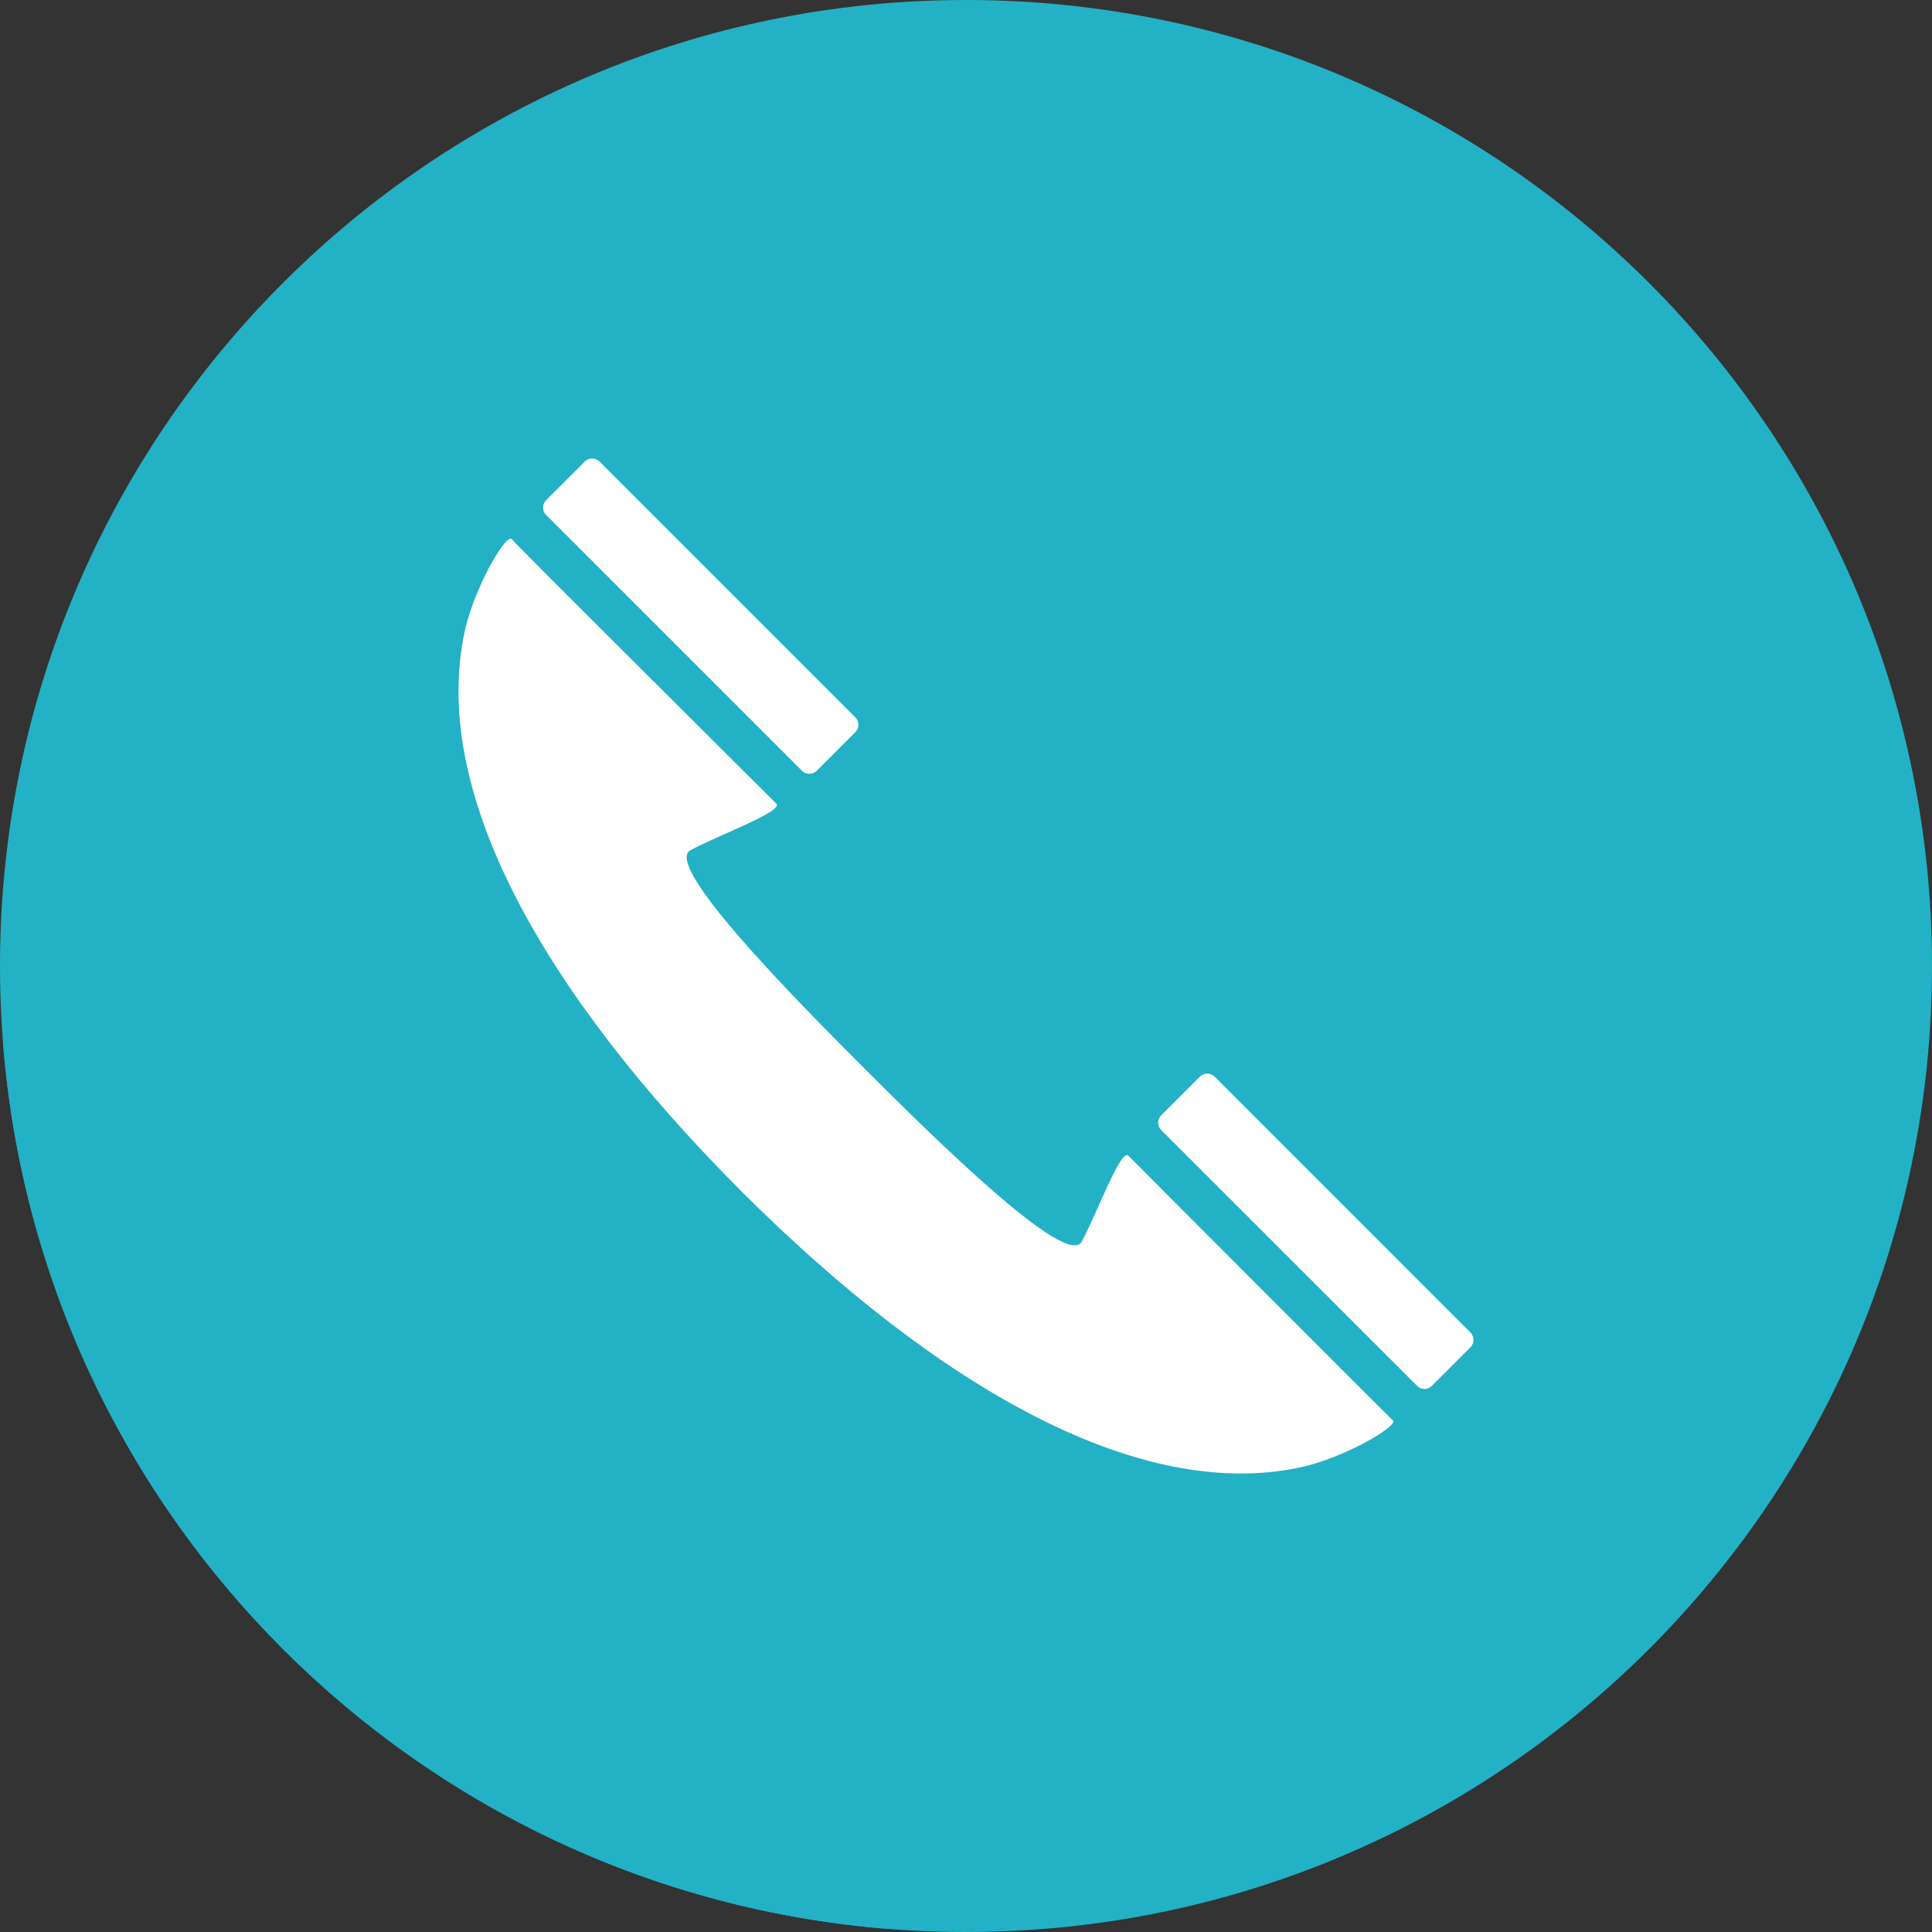 <?xml version="1.0" encoding="UTF-8"?><svg xmlns="http://www.w3.org/2000/svg" xmlns:xlink="http://www.w3.org/1999/xlink" width="375pt" zoomAndPan="magnify" viewBox="0 0 375 375" height="375pt" preserveAspectRatio="xMidYMid meet" version="1.2"><rect x="0" y="0" width="375" height="375" fill="#333333" stroke="none"/><g xml:id="surface1" id="surface1"><path style=" stroke:none;fill-rule:nonzero;fill:rgb(13.73%,69.409%,77.649%);fill-opacity:1;" d="M 0 187.5 C 0 291.055 83.949 375 187.5 375 C 291.055 375 375 291.055 375 187.5 C 375 83.945 291.055 0 187.5 0 C 83.949 0 0 83.945 0 187.5 "/><path style=" stroke:none;fill-rule:nonzero;fill:rgb(13.73%,69.409%,77.649%);fill-opacity:1;" d="M 235.762 208.98 C 234.965 208.195 233.676 208.195 232.891 208.98 L 231.035 210.836 C 231.031 210.84 231.027 210.84 231.027 210.84 L 227.305 214.57 L 225.445 216.426 L 219.797 222.074 C 219.797 222.074 219.797 222.078 219.797 222.078 L 217.996 223.879 L 216.133 225.738 L 214.273 227.602 L 208.625 233.246 L 206.762 235.109 L 206.762 235.113 L 204.961 236.91 L 203.102 238.773 L 203.098 238.773 L 202.785 239.086 C 193.535 232.93 177.746 217.348 167.754 207.359 C 167.75 207.352 167.734 207.336 167.715 207.324 C 167.711 207.316 167.695 207.309 167.684 207.293 C 167.684 207.285 167.684 207.285 167.676 207.277 C 167.66 207.27 167.652 207.262 167.641 207.246 C 157.652 197.25 142.078 181.469 135.918 172.215 L 145.539 162.59 L 147.348 160.785 L 149.207 158.926 L 149.215 158.922 L 156.66 151.477 L 163.691 144.438 L 166.023 142.109 C 166.809 141.32 166.809 140.035 166.023 139.25 L 116.359 89.586 C 115.574 88.797 114.285 88.797 113.508 89.586 L 110.152 92.938 L 104.137 98.953 L 104.137 98.957 L 102.27 100.816 L 100.406 102.676 C 100.406 102.68 100.406 102.684 100.402 102.684 L 98.551 104.539 L 96.688 106.402 L 96.688 106.406 L 94.824 108.262 L 94.82 108.27 L 92.961 110.125 L 91.098 111.988 L 91.098 111.992 L 89.234 113.848 C 89.234 113.852 89.234 113.852 89.234 113.855 L 87.371 115.711 C 87.371 115.715 87.367 115.723 87.363 115.727 L 85.512 117.574 L 83.652 119.438 C 83.648 119.438 83.648 119.438 83.648 119.438 L 81.789 121.297 C 81.789 121.297 81.789 121.301 81.789 121.301 L 79.926 123.16 C 79.922 123.16 79.922 123.164 79.922 123.164 L 78.066 125.023 L 76.203 126.883 L 76.195 126.883 L 74.336 128.746 C 74.332 128.75 74.332 128.758 74.328 128.762 L 72.48 130.609 L 70.617 132.469 C 70.613 132.473 70.613 132.473 70.613 132.473 L 66.891 136.195 C 66.887 136.195 66.887 136.195 66.887 136.195 L 63.164 139.918 C 63.164 139.922 63.164 139.926 63.16 139.93 L 61.305 141.781 L 59.445 143.641 L 59.441 143.648 L 57.582 145.504 L 57.578 145.504 L 55.719 147.367 C 55.719 147.367 55.719 147.371 55.715 147.371 L 53.855 149.23 L 50.129 152.953 C 50.121 152.957 50.121 152.965 50.113 152.977 L 48.27 154.816 L 44.547 158.539 C 44.547 158.539 44.543 158.539 44.543 158.543 L 42.684 160.402 L 42.684 160.406 L 40.82 162.262 L 40.816 162.266 L 38.961 164.125 L 37.098 165.988 C 37.094 165.992 37.094 165.996 37.09 166 L 35.238 167.848 L 33.375 169.711 C 33.375 169.711 33.375 169.715 33.375 169.715 L 31.512 171.574 L 29.648 173.438 L 27.785 175.297 L 27.785 175.301 L 25.926 177.16 C 25.922 177.164 25.922 177.164 25.922 177.168 L 22.199 180.883 C 22.191 180.887 22.191 180.891 22.191 180.895 L 20.34 182.746 C 20.34 182.746 20.336 182.746 20.332 182.754 L 14.754 188.332 L 14.75 188.332 L 12.891 190.195 C 12.887 190.195 12.883 190.203 12.883 190.203 L 9.168 193.918 C 9.168 193.922 9.168 193.926 9.168 193.926 L 7.305 195.781 C 7.305 195.781 7.305 195.781 7.305 195.785 L 5.441 197.641 L 5.441 197.645 L 1.719 201.367 C 1.719 201.371 1.719 201.379 1.711 201.379 L 0.598 202.492 C 7.844 294.09 80.914 367.16 172.516 374.402 L 175.488 371.426 C 175.492 371.422 175.492 371.422 175.492 371.422 L 179.211 367.703 C 179.211 367.699 179.219 367.699 179.219 367.699 L 182.941 363.977 L 186.664 360.25 L 188.523 358.395 L 188.527 358.387 L 192.238 354.668 C 192.246 354.668 192.25 354.668 192.25 354.664 L 194.113 352.805 C 194.113 352.805 194.113 352.805 194.113 352.801 L 195.973 350.941 L 195.977 350.941 L 199.695 347.219 L 201.559 345.355 C 201.559 345.355 201.562 345.352 201.562 345.352 L 207.148 339.766 L 210.867 336.043 L 210.871 336.043 L 212.73 334.184 L 212.734 334.184 L 214.59 332.32 L 214.598 332.32 L 216.457 330.457 L 218.316 328.598 L 218.32 328.598 L 220.18 326.734 L 225.766 321.148 C 225.766 321.148 225.766 321.148 225.77 321.145 L 227.629 319.285 L 229.484 317.426 C 229.488 317.422 229.492 317.422 229.492 317.422 L 231.355 315.562 L 233.215 313.699 L 233.219 313.699 L 236.938 309.977 L 236.945 309.973 L 238.801 308.113 L 240.664 306.25 L 240.668 306.25 L 242.52 304.395 C 242.523 304.391 242.523 304.391 242.527 304.387 L 244.391 302.527 L 248.113 298.805 L 249.973 296.941 L 249.977 296.941 L 251.836 295.078 L 253.699 293.215 L 253.703 293.215 L 255.555 291.355 C 255.555 291.355 255.562 291.355 255.562 291.352 L 257.426 289.492 L 261.141 285.773 C 261.148 285.773 261.148 285.77 261.156 285.766 L 264.871 282.043 L 264.871 282.039 L 266.734 280.18 L 266.734 280.176 L 268.594 278.32 C 268.598 278.32 268.598 278.32 268.598 278.32 L 274.18 272.73 L 274.184 272.73 L 276.043 270.875 L 276.047 270.871 L 277.906 269.008 L 277.91 269.008 L 285.41 261.504 C 286.199 260.715 286.199 259.43 285.41 258.645 L 235.762 208.98 "/><path style=" stroke:none;fill-rule:nonzero;fill:rgb(100%,100%,100%);fill-opacity:1;" d="M 113.508 89.586 C 114.285 88.797 115.574 88.797 116.359 89.586 L 166.023 139.25 C 166.809 140.035 166.809 141.32 166.023 142.109 L 158.523 149.613 C 157.73 150.398 156.441 150.398 155.664 149.613 L 106 99.949 C 105.211 99.164 105.211 97.875 106 97.09 L 113.508 89.586 "/><path style=" stroke:none;fill-rule:nonzero;fill:rgb(100%,100%,100%);fill-opacity:1;" d="M 232.891 208.98 C 233.676 208.195 234.965 208.195 235.762 208.98 L 285.41 258.645 C 286.199 259.43 286.199 260.719 285.41 261.504 L 277.91 269.008 C 277.125 269.793 275.844 269.793 275.066 269.008 L 225.387 219.348 C 224.602 218.559 224.602 217.27 225.387 216.488 L 232.891 208.98 "/><path style=" stroke:none;fill-rule:nonzero;fill:rgb(100%,100%,100%);fill-opacity:1;" d="M 90.445 121.469 C 82.906 153.117 105.395 192.602 143.781 231.102 C 143.801 231.125 143.82 231.141 143.844 231.164 C 143.859 231.18 143.875 231.203 143.895 231.223 C 182.395 269.613 221.883 292.098 253.535 284.555 C 262.246 282.277 271.492 276.648 270.352 275.676 C 269.219 274.707 220.512 225.812 219.027 224.328 C 217.535 222.836 212.875 235.645 209.969 240.992 C 207.098 246.297 181.738 221.344 167.754 207.359 C 167.75 207.352 167.734 207.336 167.715 207.324 C 167.711 207.316 167.695 207.309 167.684 207.297 C 167.684 207.289 167.684 207.285 167.676 207.277 C 167.66 207.27 167.652 207.262 167.641 207.246 C 153.66 193.254 128.707 167.906 134.008 165.031 C 139.363 162.129 152.168 157.465 150.68 155.98 C 148.723 154.023 100.73 106.301 99.324 104.648 C 98.352 103.504 92.723 112.754 90.445 121.469 "/></g></svg>